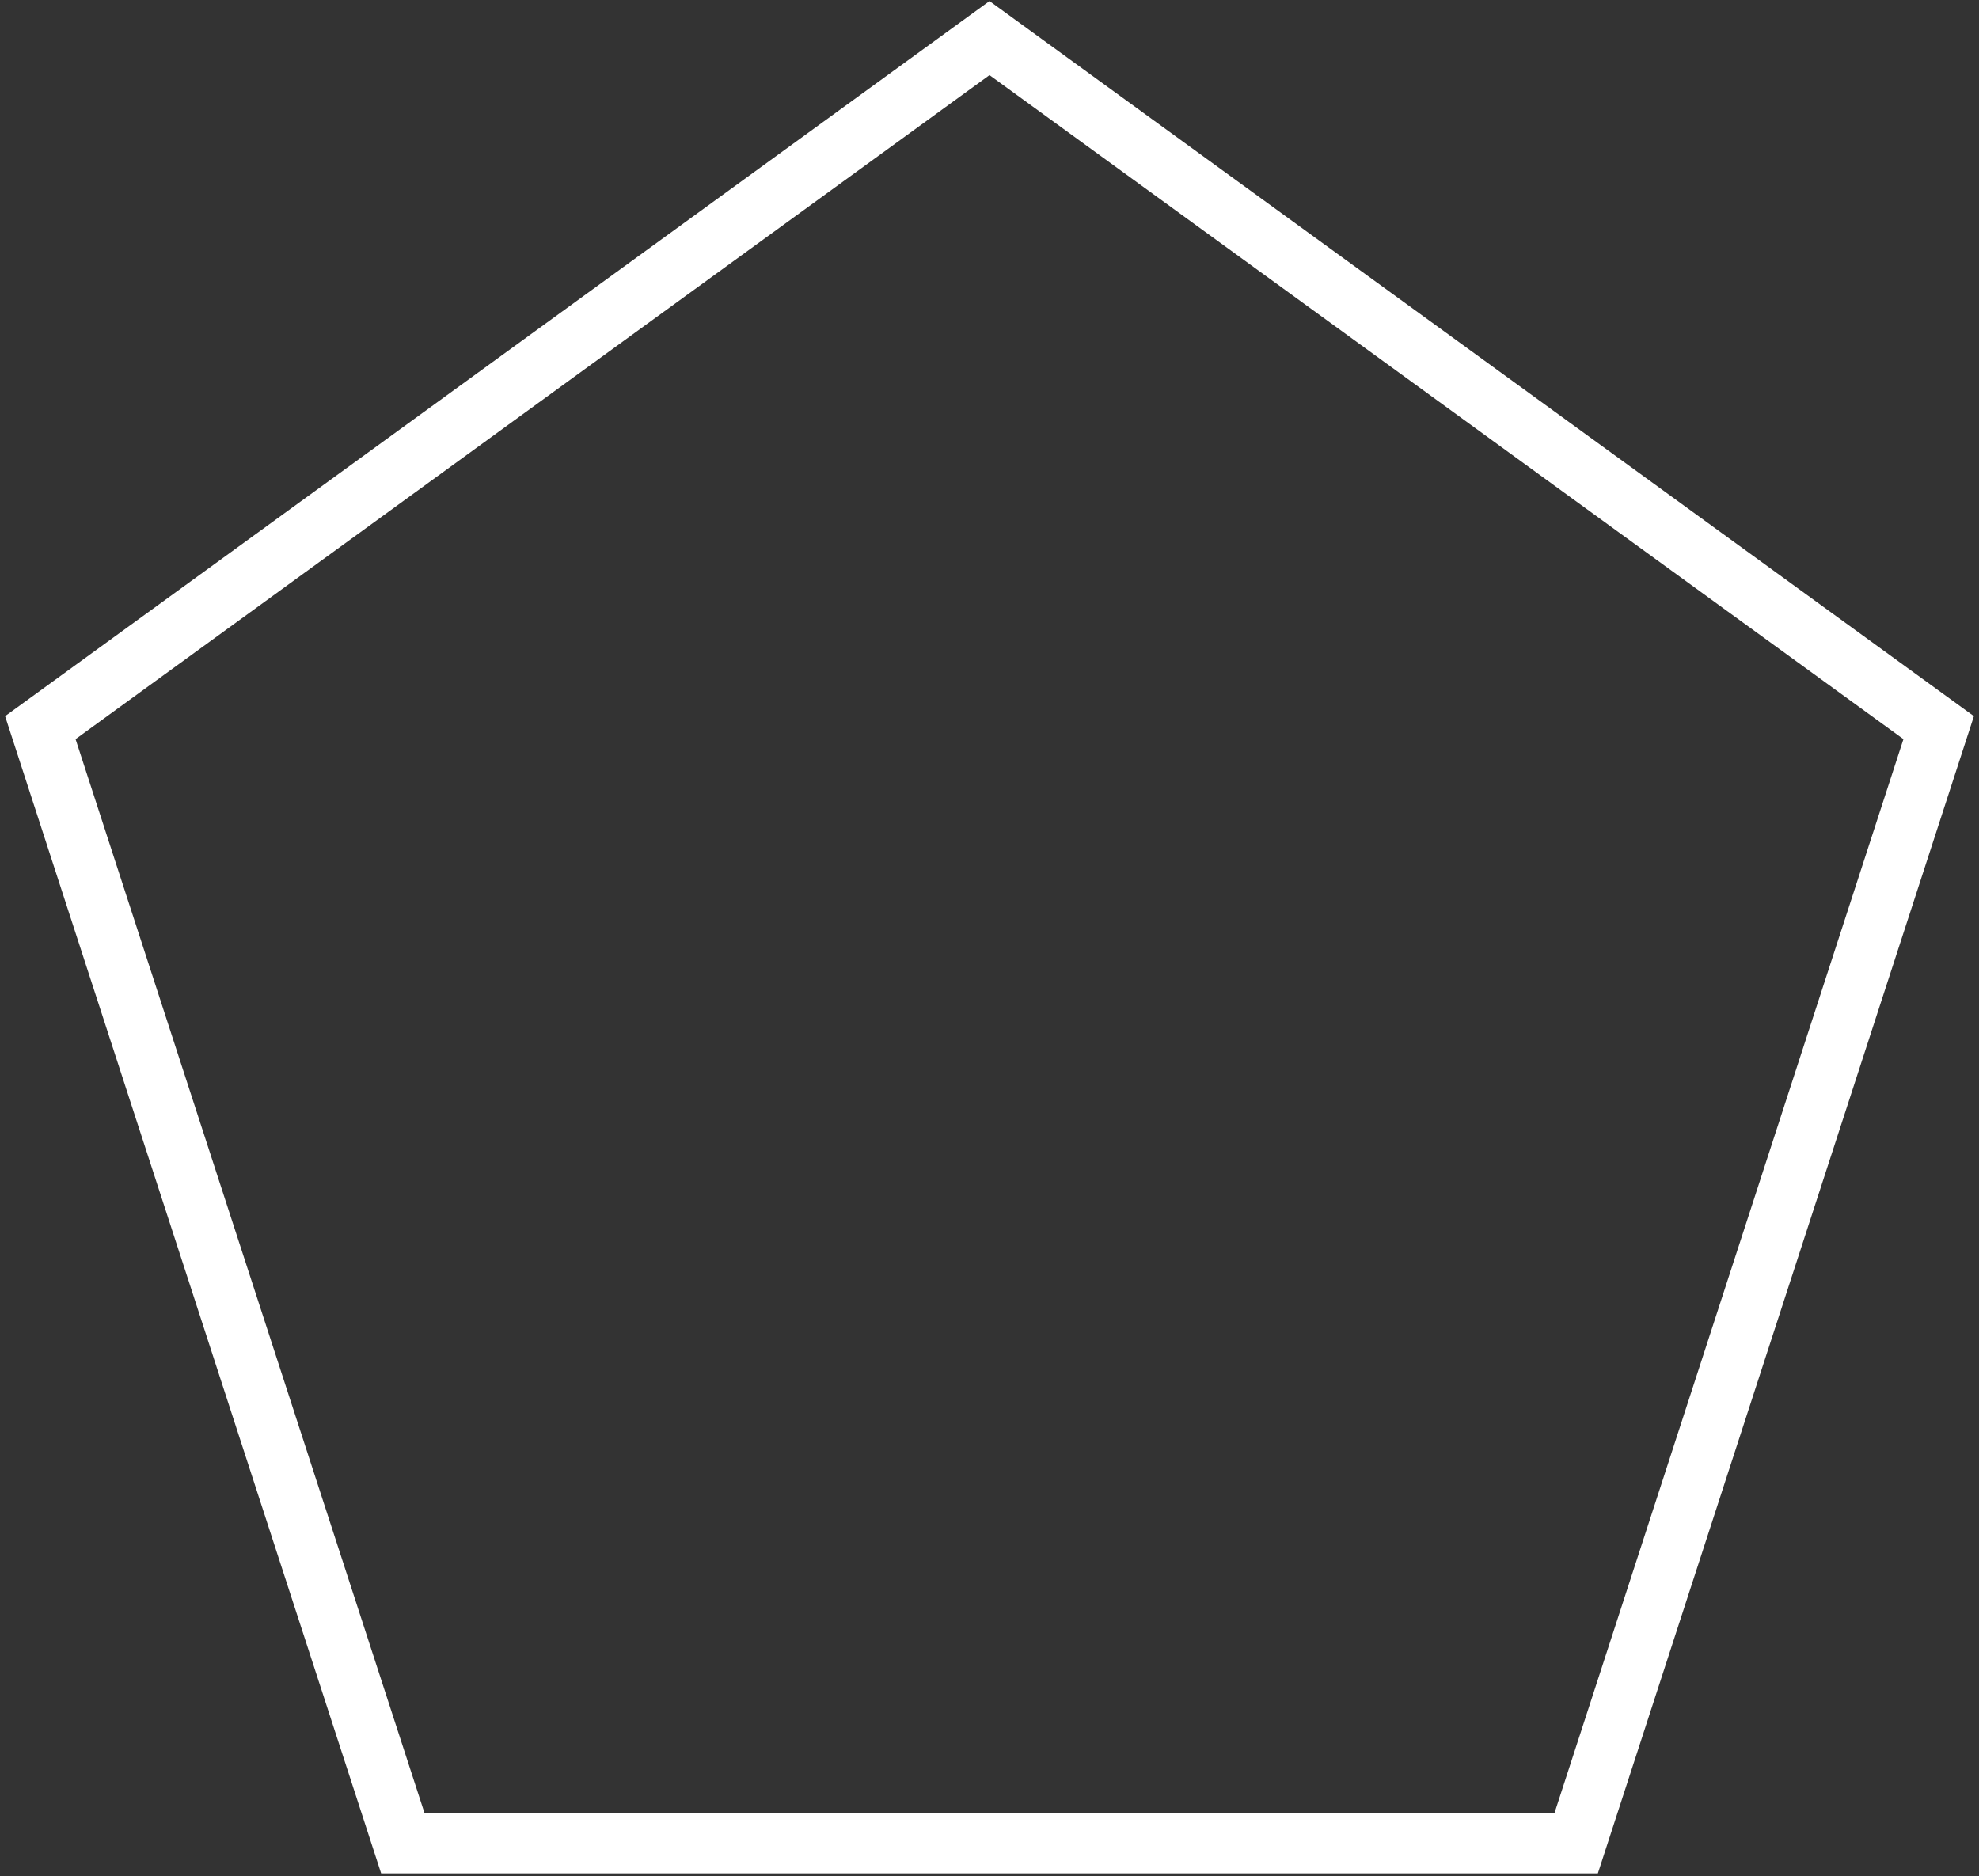 <svg width="328" height="311" viewBox="0 0 328 311" fill="none" xmlns="http://www.w3.org/2000/svg">
<rect x="0" y="0" width="328" height="311" fill="#333333" stroke="none"/>
<path d="M264.829 310.506H63.171L0.847 118.706L164 0.179L327.153 118.706L264.829 310.506ZM70.382 300.582H257.618L315.475 122.51L164 12.452L12.525 122.51L70.382 300.582Z" fill="white"/>
</svg>
